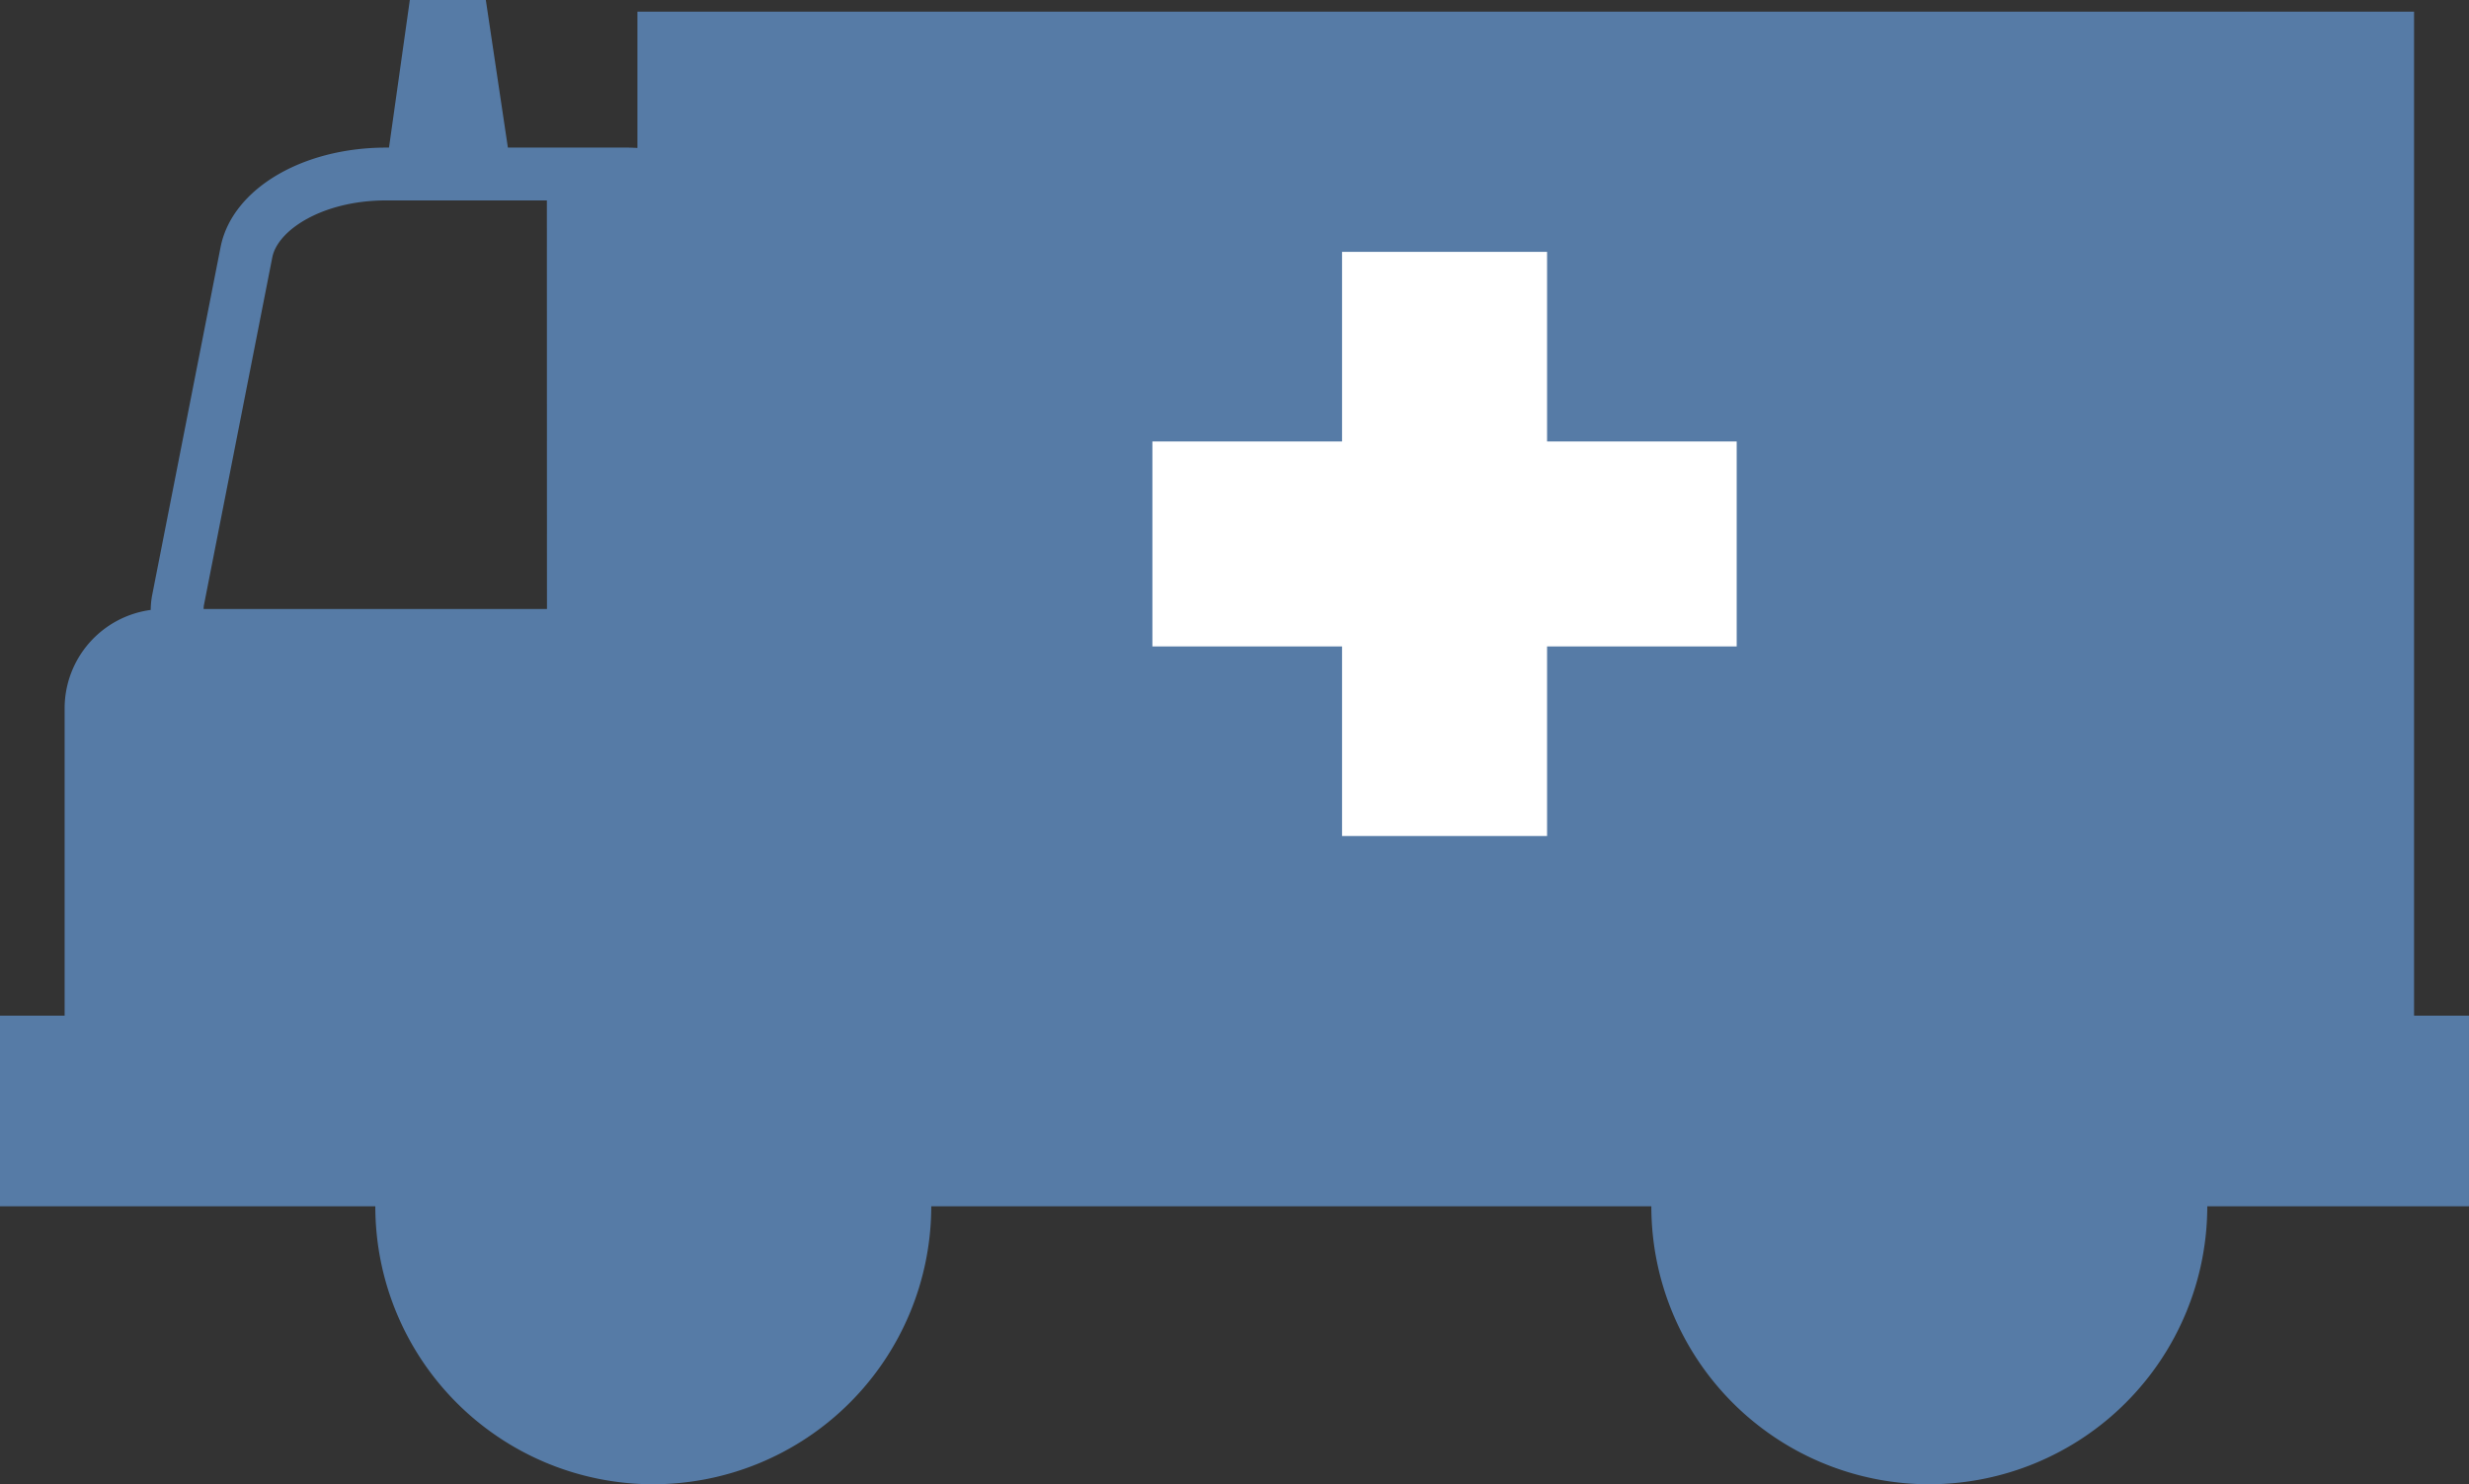 <svg xmlns="http://www.w3.org/2000/svg" width="145.5" height="87.485" viewBox="0 0 145.5 87.485">
  <rect x="0" y="0" width="145.5" height="87.485" fill="#333333" stroke="none"/>
  <g id="Group_6" data-name="Group 6" transform="translate(-1762.001 -1682.102)">
    <path id="Path_1" data-name="Path 1" d="M1904.264,1741.969v-59.181h-104.7v8.034c-.2-.008-.389-.02-.587-.02h-7.046l-1.3-8.7h-4.479l-1.227,8.7h-.162c-4.989,0-9.094,2.467-9.763,5.866l-4.033,20.521a4.91,4.91,0,0,0-.084.866,5.853,5.853,0,0,0-5.073,5.8v18.116H1762v11.236h145.5v-11.236ZM1794.234,1718H1774a1.826,1.826,0,0,1,.015-.208l4.033-20.521c.317-1.614,2.973-3.355,6.71-3.355h9.471Z" transform="translate(0 0)" fill="#567ba6"/>
    <g id="Group_1" data-name="Group 1" transform="translate(1859.315 1736.825)">
      <circle id="Ellipse_1" data-name="Ellipse 1" cx="15.063" cy="15.063" r="15.063" transform="translate(1.318 1.318)" fill="#567ba6"/>
      <path id="Path_2" data-name="Path 2" d="M2768.077,2271.4a16.381,16.381,0,1,1,16.381-16.381A16.4,16.4,0,0,1,2768.077,2271.4Zm0-30.126a13.745,13.745,0,1,0,13.745,13.745A13.761,13.761,0,0,0,2768.077,2241.269Z" transform="translate(-2751.695 -2238.633)" fill="#567ba6"/>
    </g>
    <g id="Group_2" data-name="Group 2" transform="translate(1784.119 1736.825)">
      <circle id="Ellipse_2" data-name="Ellipse 2" cx="15.063" cy="15.063" r="15.063" transform="translate(1.318 1.318)" fill="#567ba6"/>
      <path id="Path_3" data-name="Path 3" d="M2003.323,2271.4a16.381,16.381,0,1,1,16.381-16.381A16.4,16.4,0,0,1,2003.323,2271.4Zm0-30.126a13.745,13.745,0,1,0,13.745,13.745A13.761,13.761,0,0,0,2003.323,2241.269Z" transform="translate(-1986.942 -2238.633)" fill="#567ba6"/>
    </g>
    <g id="Group_5" data-name="Group 5" transform="translate(1829.913 1696.948)">
      <g id="Group_3" data-name="Group 3" transform="translate(11.176)">
        <rect id="Rectangle_20" data-name="Rectangle 20" width="12.082" height="34.433" fill="#fff"/>
      </g>
      <g id="Group_4" data-name="Group 4" transform="translate(0 11.176)">
        <rect id="Rectangle_21" data-name="Rectangle 21" width="12.082" height="34.433" transform="translate(0 12.082) rotate(-90)" fill="#fff"/>
      </g>
    </g>
  </g>
</svg>
